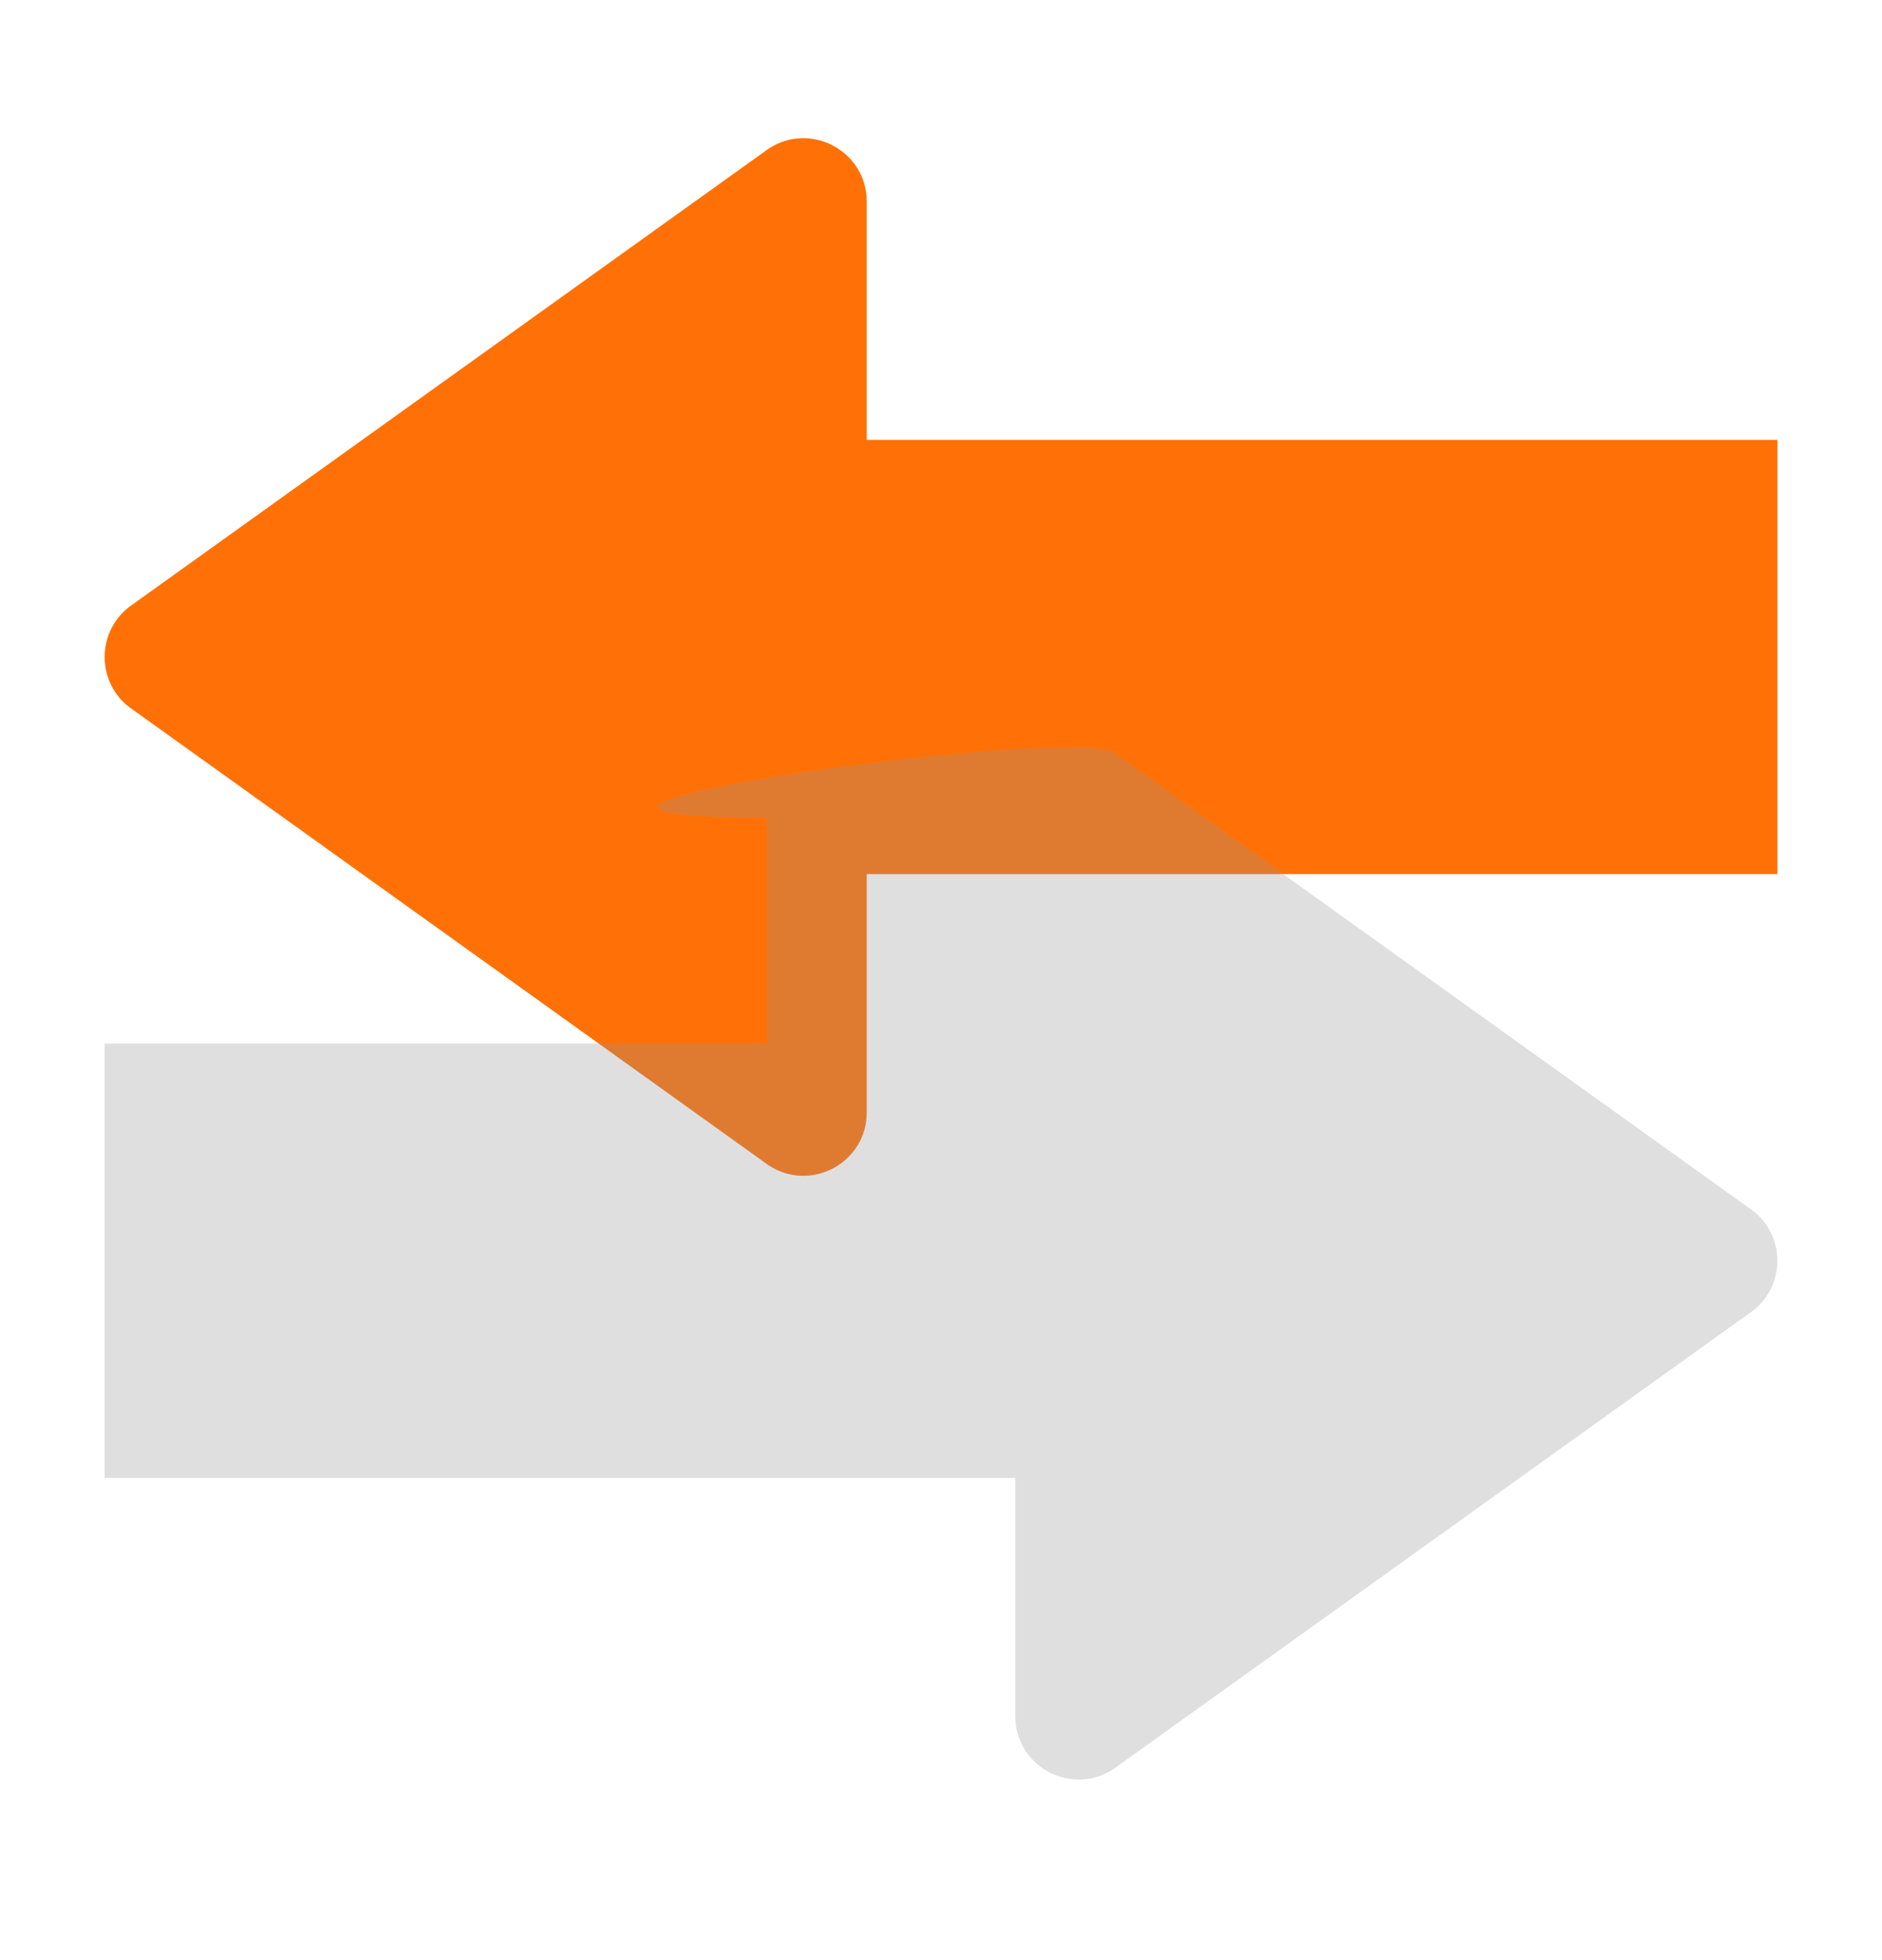 <svg width="24" height="25" viewBox="0 0 24 25" fill="none" xmlns="http://www.w3.org/2000/svg">
<g clip-path="url(#clip0_2139_66668)">
<path d="M9.799 1.898L1.696 7.706C1.214 8.026 1.214 8.734 1.696 9.053L9.799 14.861C10.336 15.217 11.053 14.832 11.053 14.188V11.149H22.666V5.61H11.053V2.571C11.053 1.927 10.336 1.542 9.799 1.898Z" fill="#FF7107"/>
<path opacity="0.3" d="M14.201 9.598L22.304 15.407C22.786 15.726 22.786 16.434 22.304 16.753L14.201 22.562C13.664 22.917 12.947 22.532 12.947 21.888V18.85H1.334V13.31H9.781V10.429C5.116 10.429 13.664 9.243 14.201 9.598Z" fill="#959595"/>
</g>
<defs>
<clipPath id="clip0_2139_66668">
<rect width="24" height="24" fill="white" transform="translate(0 0.229)"/>
</clipPath>
</defs>
</svg>
